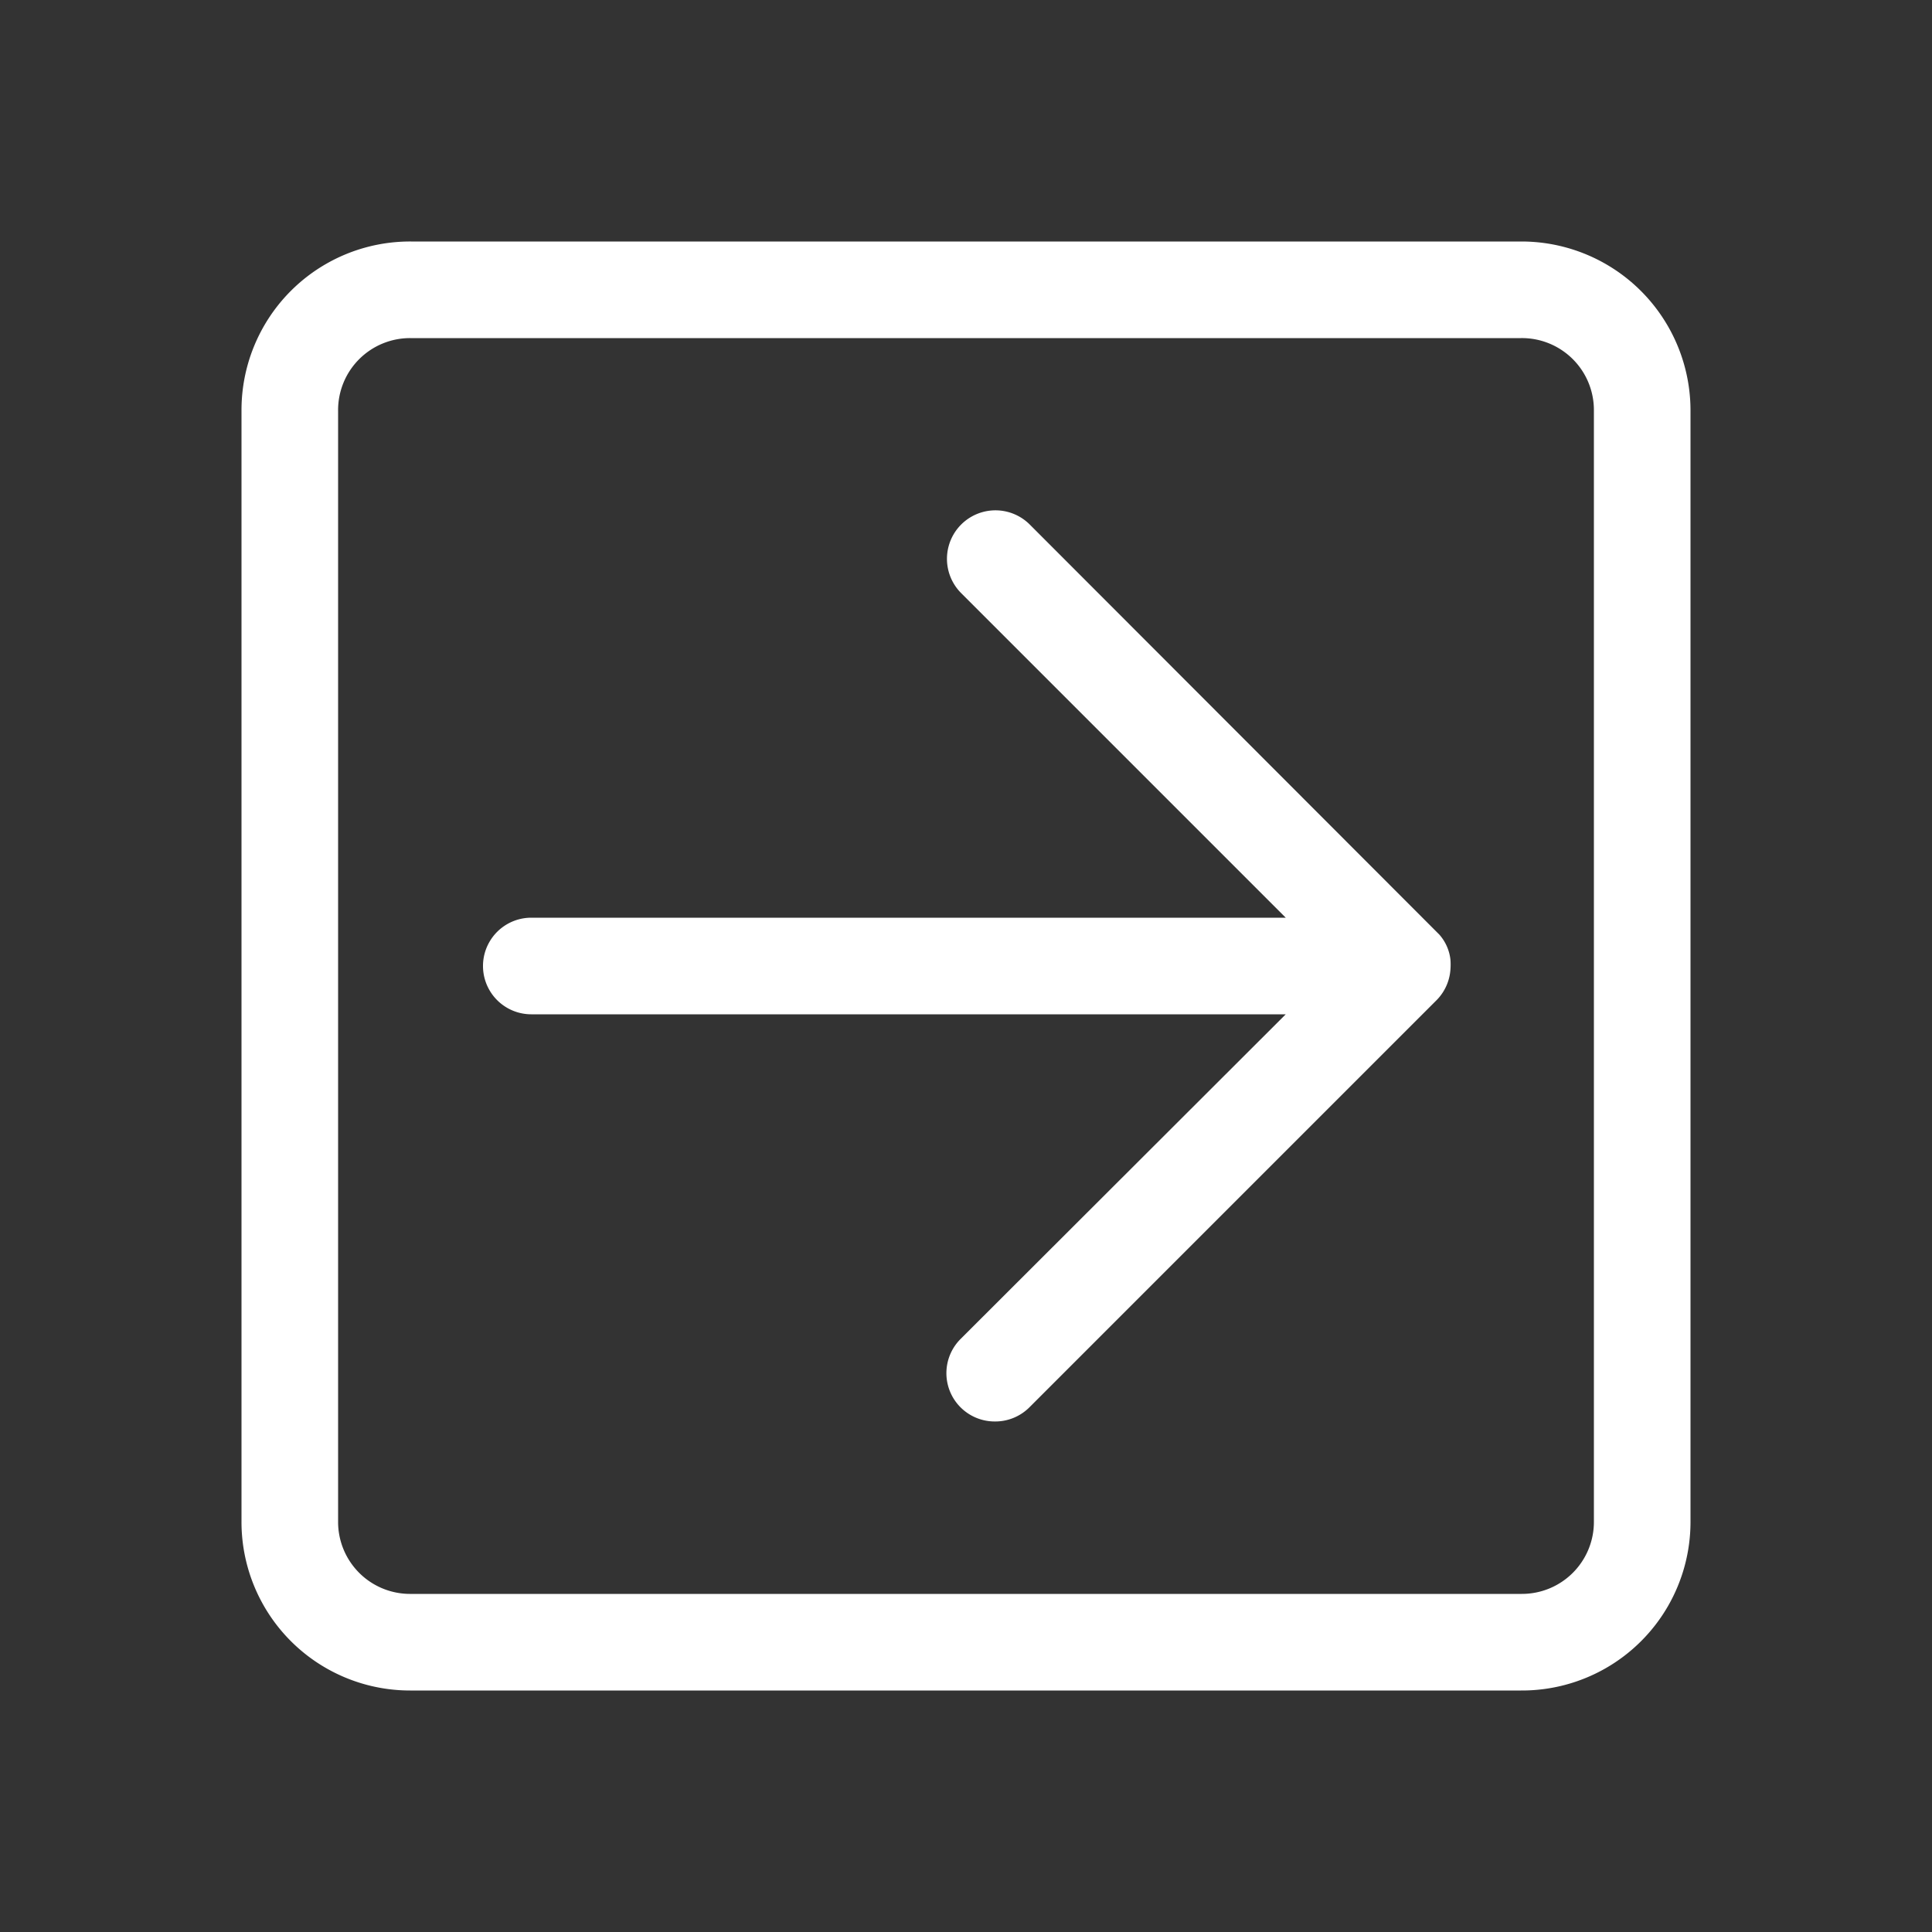 <svg xmlns="http://www.w3.org/2000/svg" viewBox="0 0 40 40" width="32px" height="32px">
    <rect x="0" y="0" width="40" height="40" fill="#333333" stroke="none"/>
    <path fill="#ffffff" d="M29.75,20.7a1,1,0,0,0,.28-.63,1.34,1.34,0,0,0,0-.2.94.94,0,0,0-.23-.52l-.06-.06-8.42-8.43a1,1,0,0,0-1.42,1.42L26.62,19H11a1,1,0,1,0,0,2H26.62l-6.73,6.72a1,1,0,0,0,0,1.42,1,1,0,0,0,.71.29,1,1,0,0,0,.71-.29l8.43-8.43h0ZM33,31.51A1.49,1.49,0,0,1,31.51,33h-23A1.49,1.49,0,0,1,7,31.51v-23A1.49,1.49,0,0,1,8.49,7h23A1.49,1.49,0,0,1,33,8.49Zm2,0v-23A3.5,3.5,0,0,0,31.51,5h-23A3.49,3.49,0,0,0,5,8.49v23A3.49,3.49,0,0,0,8.49,35h23A3.49,3.49,0,0,0,35,31.51"/>
</svg>